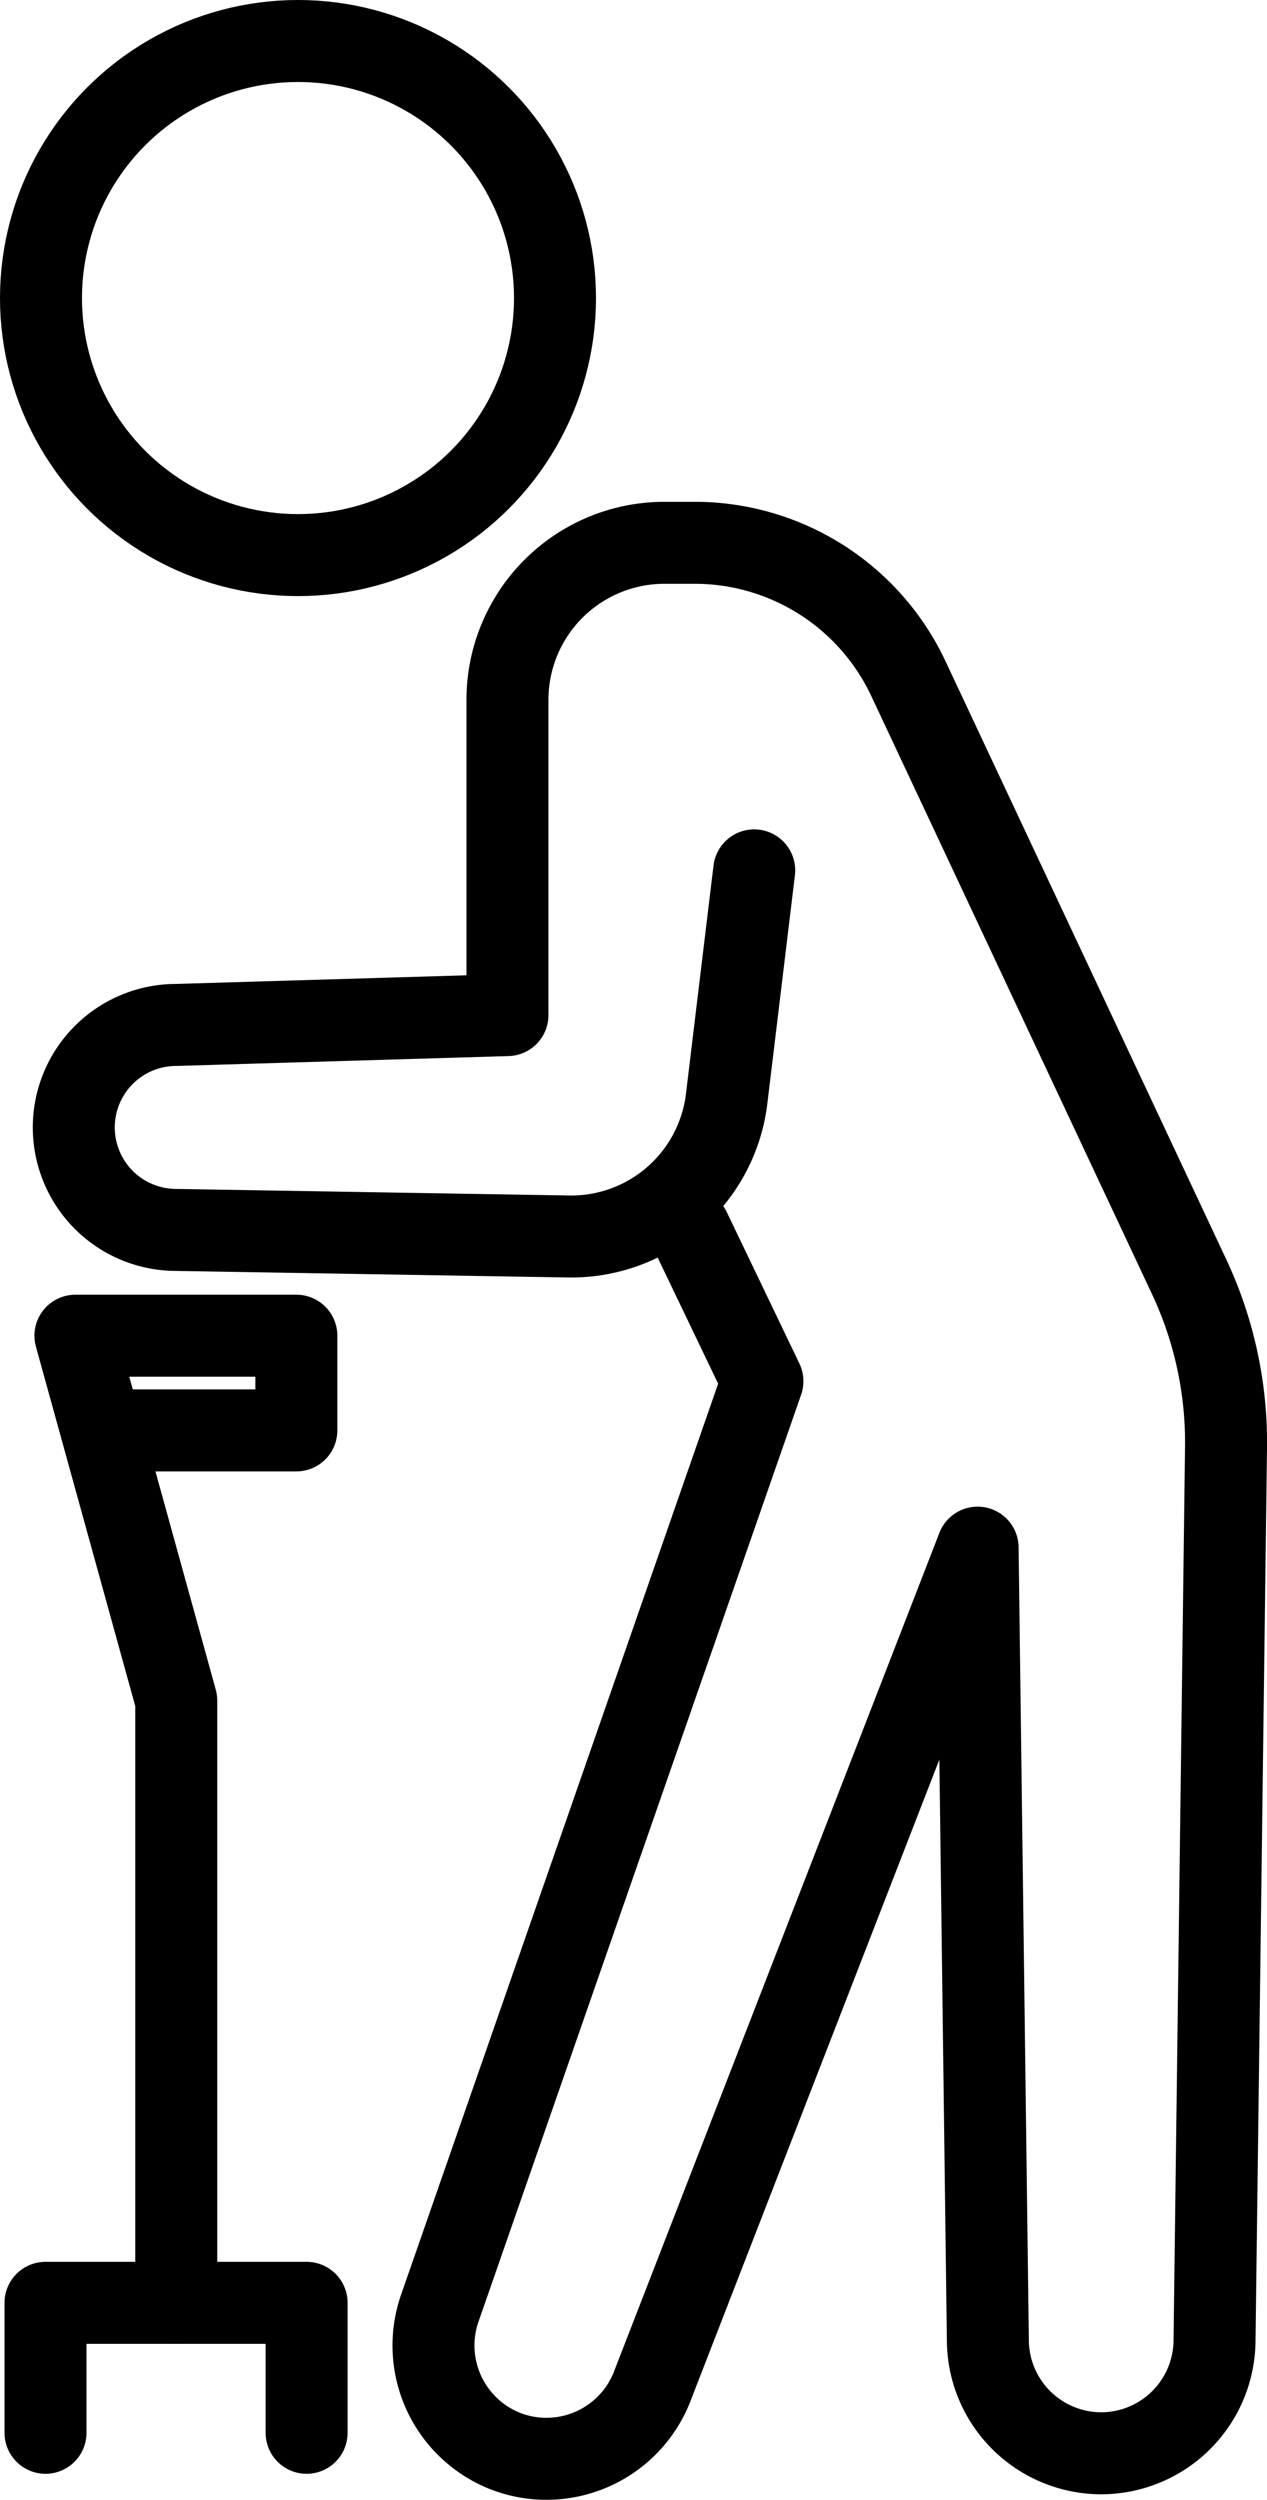 <svg xmlns="http://www.w3.org/2000/svg" width="30.91" height="60.98" viewBox="0 0 30.91 60.98"><defs><style>.cls-1{fill:none;stroke:#000;stroke-linecap:round;stroke-linejoin:round;stroke-width:2px;}</style></defs><g id="レイヤー_2" data-name="レイヤー 2"><g id="具"><circle class="cls-1" cx="7.27" cy="7.27" r="6.27"/><path class="cls-1" d="M16.83,30l1.77,3.69L10.74,56.27a2.77,2.77,0,0,0,1.65,3.54h0a2.77,2.77,0,0,0,3.54-1.65l7.92-20.41.25,19.33a2.77,2.77,0,0,0,2.77,2.76h0a2.77,2.77,0,0,0,2.76-2.76l.28-21.76a9.52,9.52,0,0,0-.91-4.2L22.16,16.55A5.76,5.76,0,0,0,17,13.24h-.78a3.83,3.83,0,0,0-3.84,3.83v7.69L4.3,25a2.49,2.49,0,1,0,0,5l9.56.16a3.82,3.82,0,0,0,3.87-3.38l.67-5.55"/><polyline class="cls-1" points="1.11 59.34 1.11 56.17 7.48 56.17 7.48 59.34"/><polyline class="cls-1" points="4.3 56.17 4.3 41.48 1.84 32.58 7.23 32.58 7.23 34.89 2.66 34.89"/></g></g></svg>
